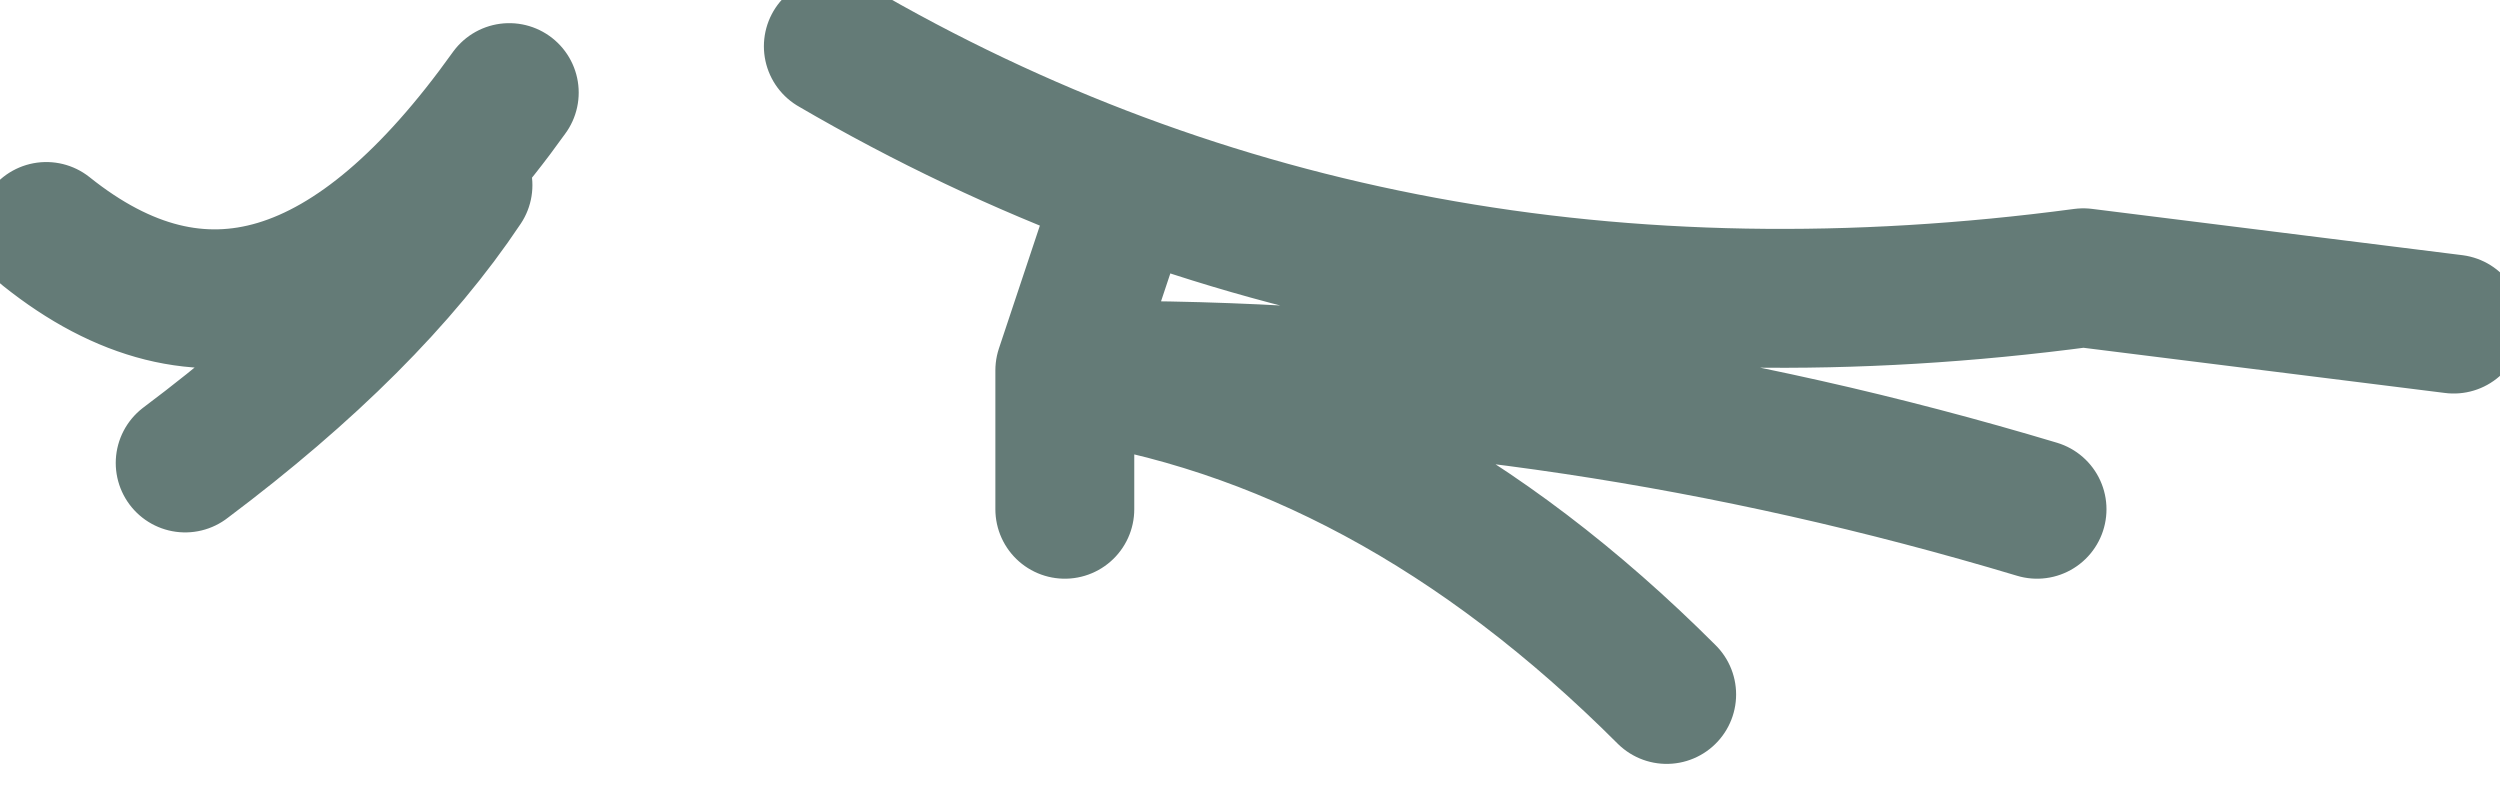 <?xml version="1.0" encoding="UTF-8" standalone="no"?>
<svg xmlns:xlink="http://www.w3.org/1999/xlink" height="0.85px" width="2.7px" xmlns="http://www.w3.org/2000/svg">
  <g transform="matrix(1.0, 0.0, 0.0, 1.0, 1.35, 0.3)">
    <path d="M-1.3 -0.05 Q-1.05 0.15 -0.8 -0.2 M-0.45 -0.25 Q0.15 0.1 0.9 0.0 L1.3 0.05 M-1.15 0.2 Q-0.95 0.05 -0.85 -0.1 M0.45 0.45 Q0.15 0.15 -0.2 0.1 L-0.2 0.25 M0.85 0.25 Q0.35 0.1 -0.15 0.1 M-0.15 -0.05 L-0.2 0.1" fill="none" stroke="#647b77" stroke-linecap="round" stroke-linejoin="round" stroke-width="0.15"/>
  </g>
</svg>
